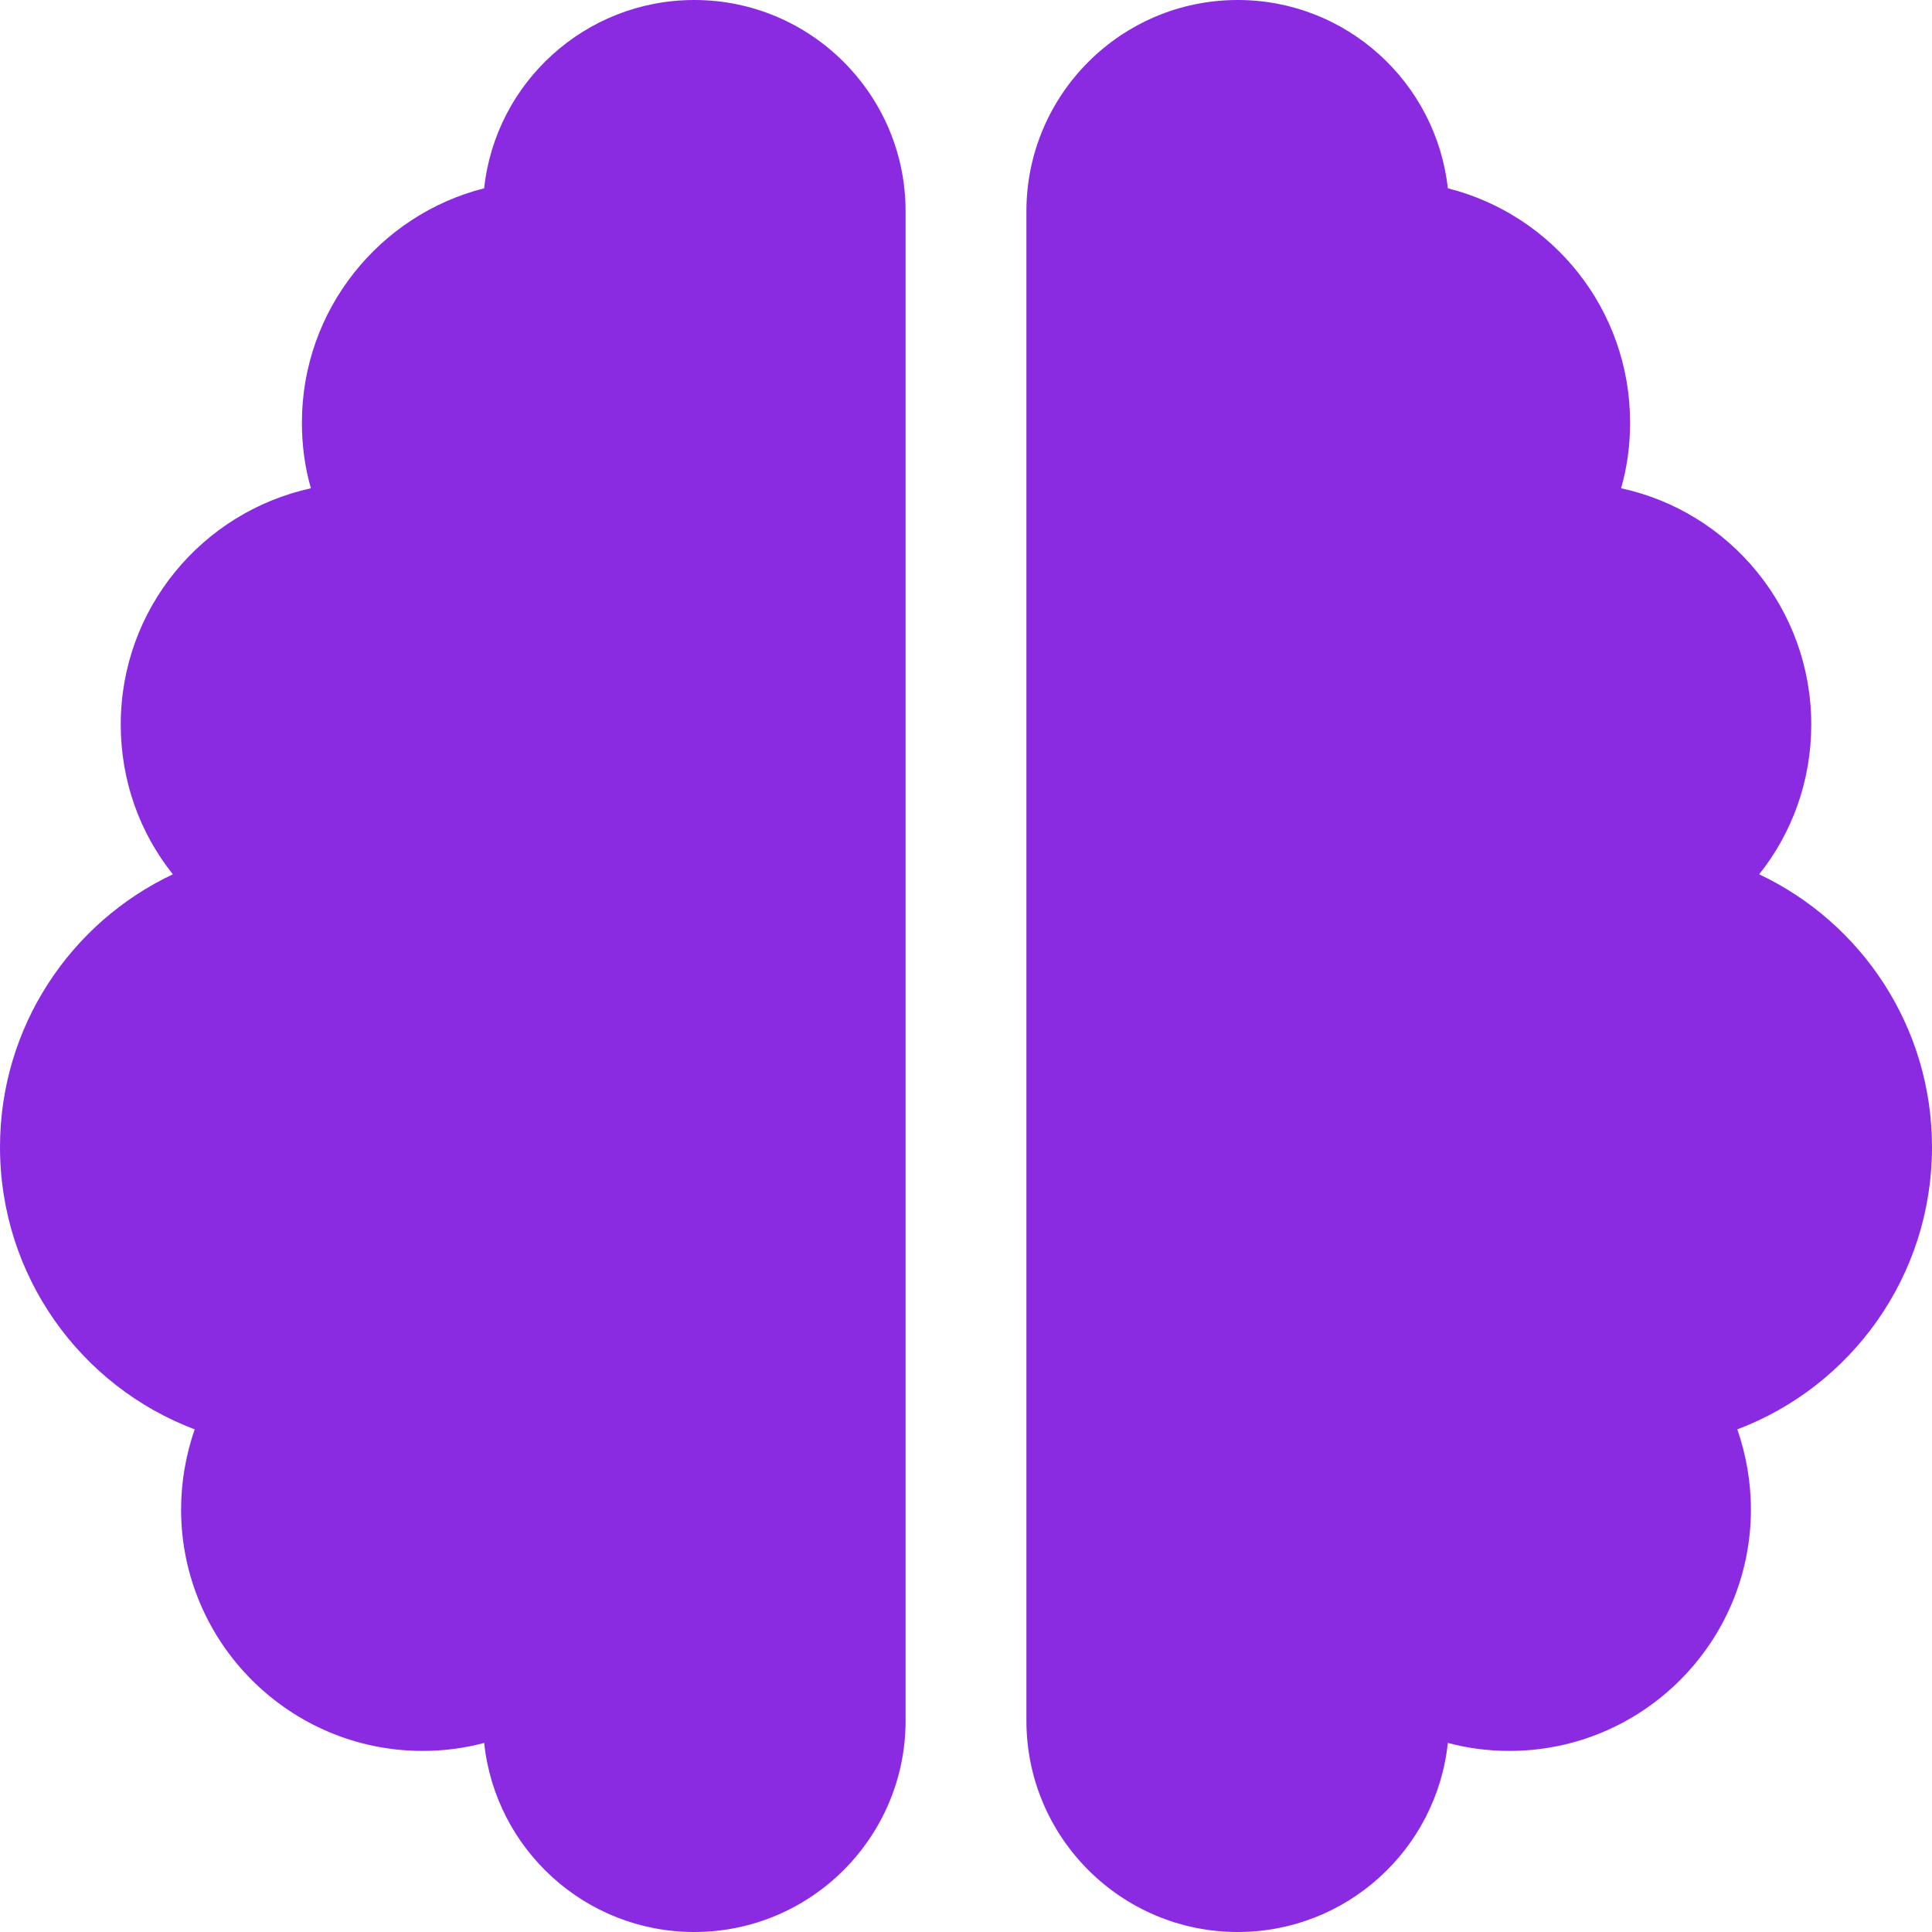 <svg width="30" height="30" viewBox="0 0 30 30" fill="none" xmlns="http://www.w3.org/2000/svg">
<g clip-path="url(#clip0_587_3163)">
<path d="M10.781 0C12.592 0 14.062 1.471 14.062 3.281V26.719C14.062 28.529 12.592 30 10.781 30C9.088 30 7.693 28.717 7.518 27.064C7.213 27.146 6.891 27.188 6.562 27.188C4.494 27.188 2.812 25.506 2.812 23.438C2.812 23.004 2.889 22.582 3.023 22.195C1.254 21.527 0 19.816 0 17.812C0 15.943 1.096 14.326 2.684 13.576C2.174 12.938 1.875 12.129 1.875 11.25C1.875 9.451 3.141 7.951 4.828 7.582C4.734 7.26 4.688 6.914 4.688 6.562C4.688 4.811 5.895 3.334 7.518 2.924C7.693 1.283 9.088 0 10.781 0ZM19.219 0C20.912 0 22.301 1.283 22.482 2.924C24.111 3.334 25.312 4.805 25.312 6.562C25.312 6.914 25.266 7.26 25.172 7.582C26.859 7.945 28.125 9.451 28.125 11.25C28.125 12.129 27.826 12.938 27.316 13.576C28.904 14.326 30 15.943 30 17.812C30 19.816 28.746 21.527 26.977 22.195C27.111 22.582 27.188 23.004 27.188 23.438C27.188 25.506 25.506 27.188 23.438 27.188C23.109 27.188 22.787 27.146 22.482 27.064C22.307 28.717 20.912 30 19.219 30C17.408 30 15.938 28.529 15.938 26.719V3.281C15.938 1.471 17.408 0 19.219 0Z" fill="#8A2BE2"/>
</g>
<defs>
<clipPath id="clip0_587_3163">
<path d="M0 0H30V30H0V0Z" fill="white"/>
</clipPath>
</defs>
</svg>

